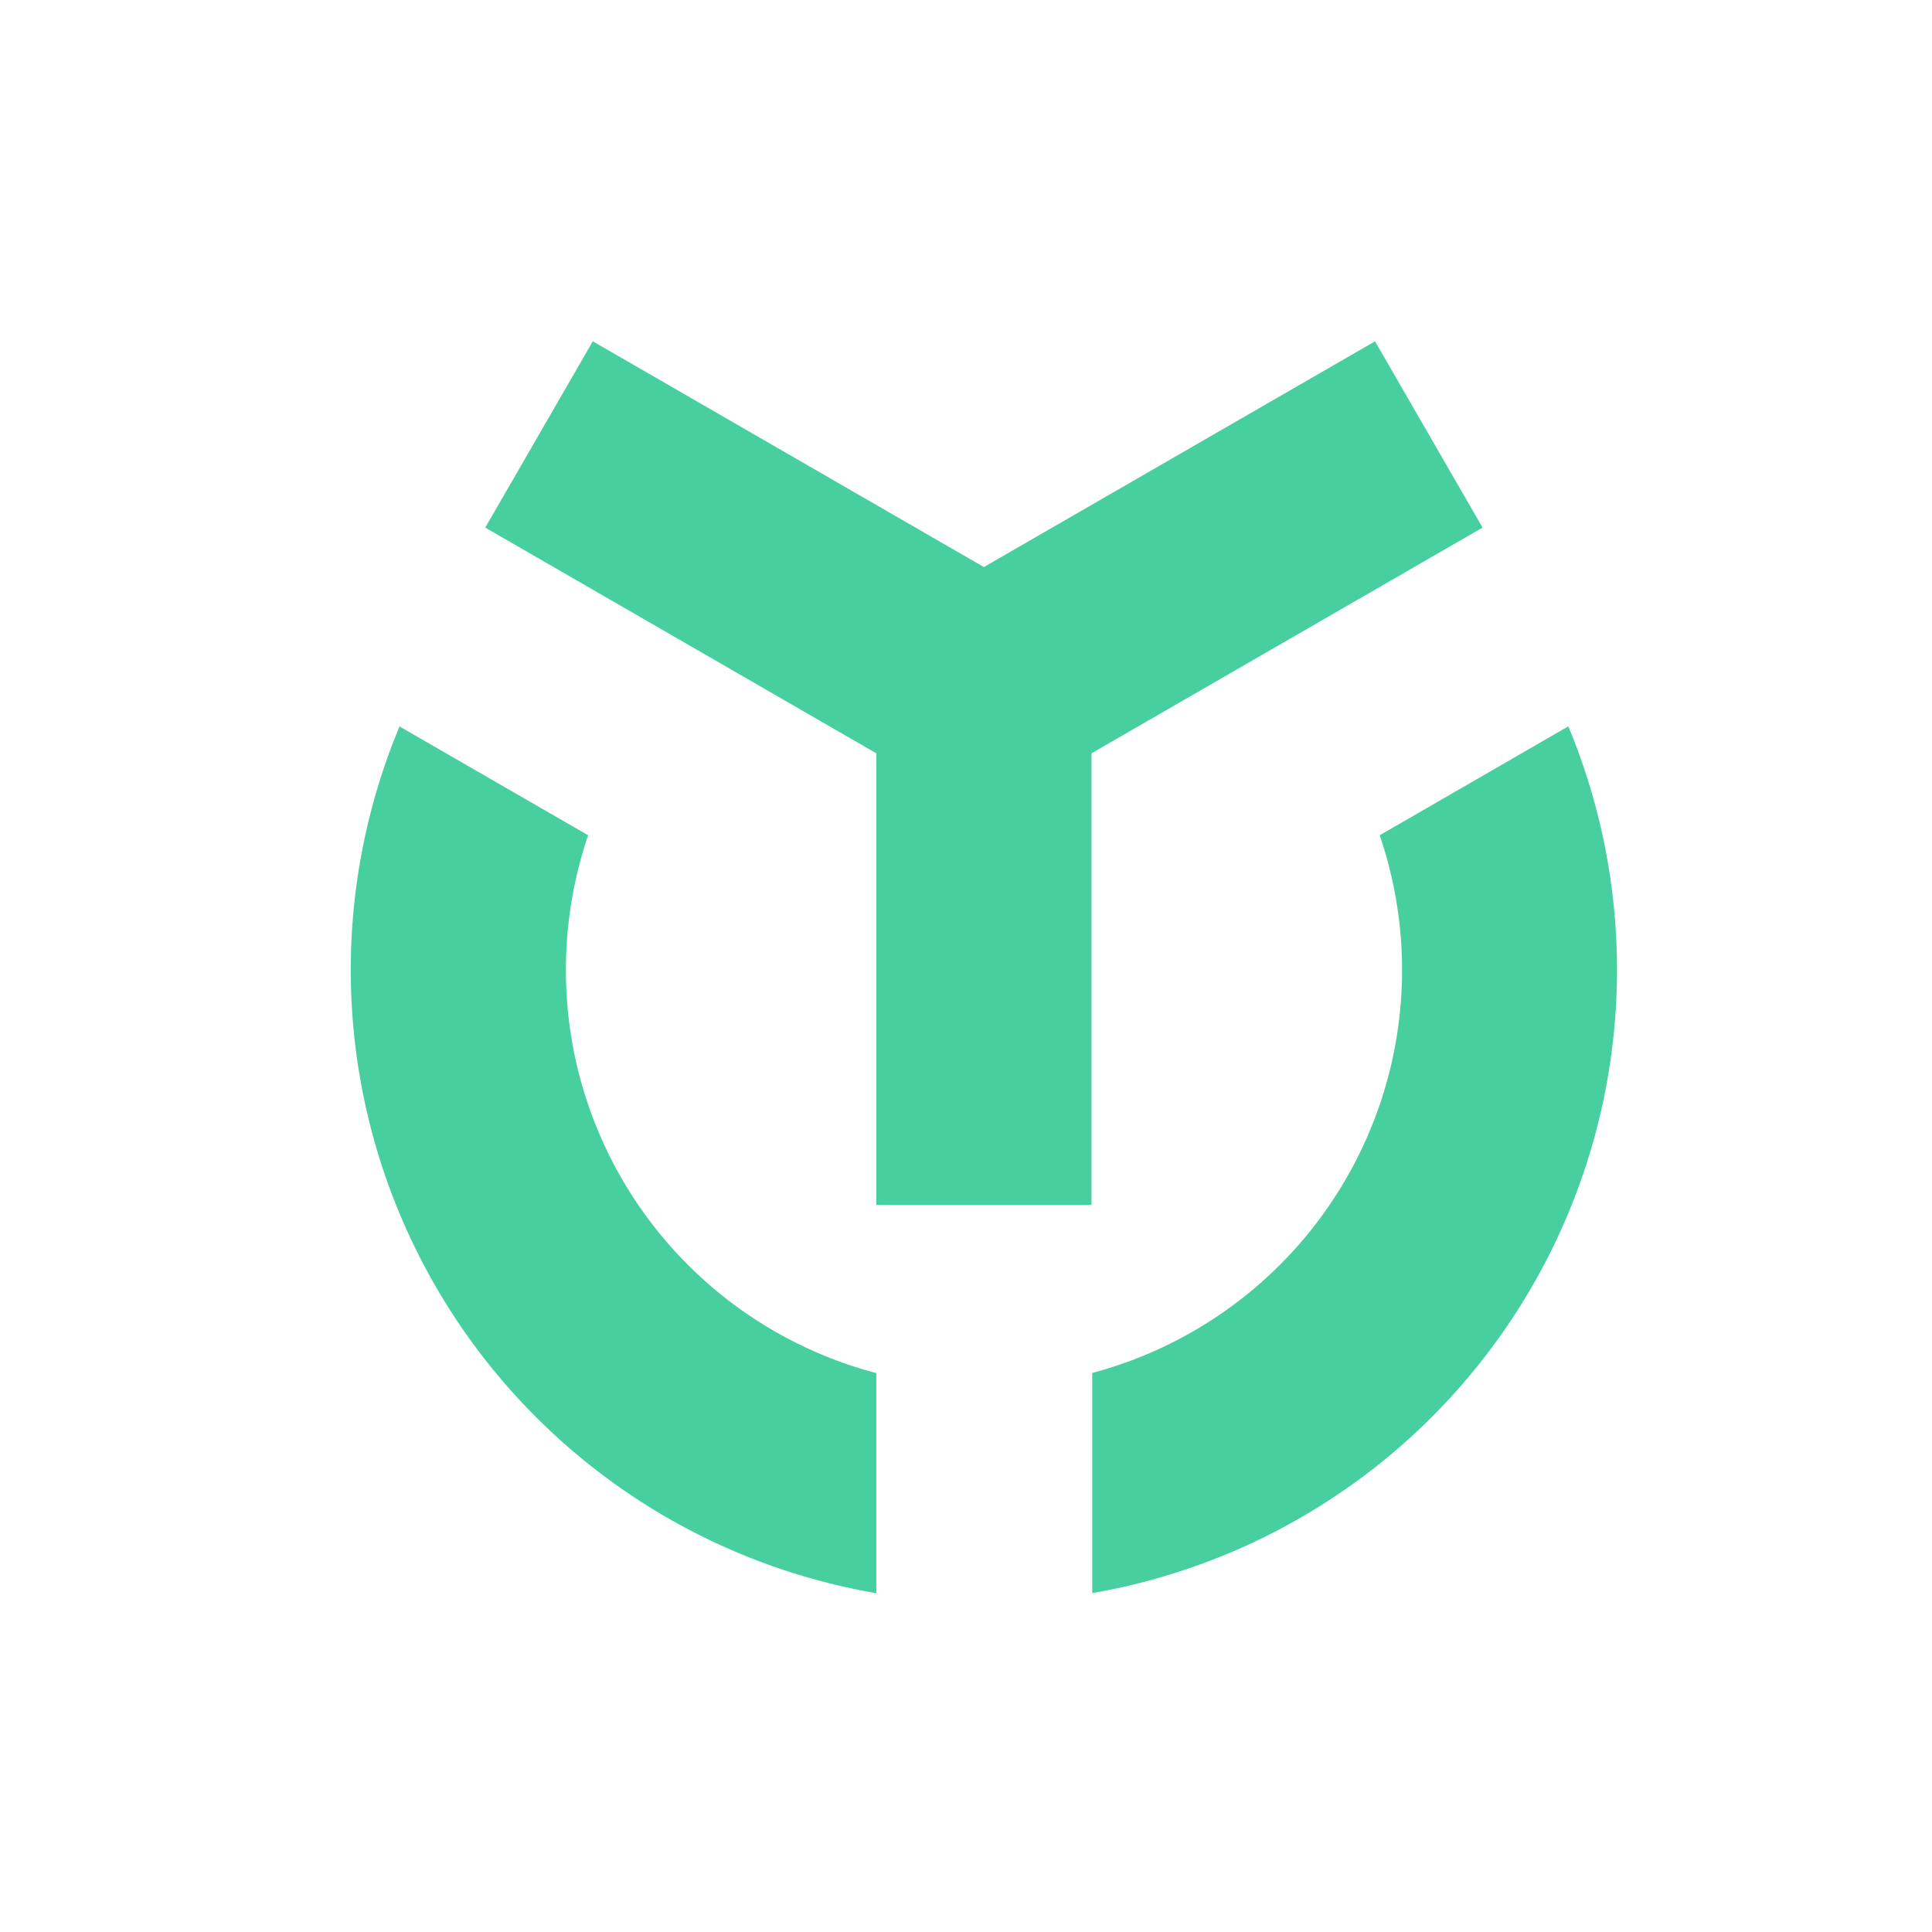 <svg id="Layer_1" data-name="Layer 1" xmlns="http://www.w3.org/2000/svg" viewBox="0 0 240 240"><defs><style>.cls-1{fill:#48cfa0;}</style></defs><polygon class="cls-1" points="170.81 42.4 122.22 70.44 73.64 42.4 60.28 65.54 108.86 93.58 108.86 149.68 135.59 149.68 135.59 93.58 184.17 65.54 170.81 42.4"/><path class="cls-1" d="M70.3,120.46a51.94,51.94,0,0,1,2.76-16.7L49.63,90.24a78.55,78.55,0,0,0,59.23,107.67V170.57A51.74,51.74,0,0,1,70.3,120.46Z"/><path class="cls-1" d="M194.82,90.23l-23.43,13.53a51.79,51.79,0,0,1-35.71,66.79V197.9A78.58,78.58,0,0,0,194.82,90.23Z"/></svg>